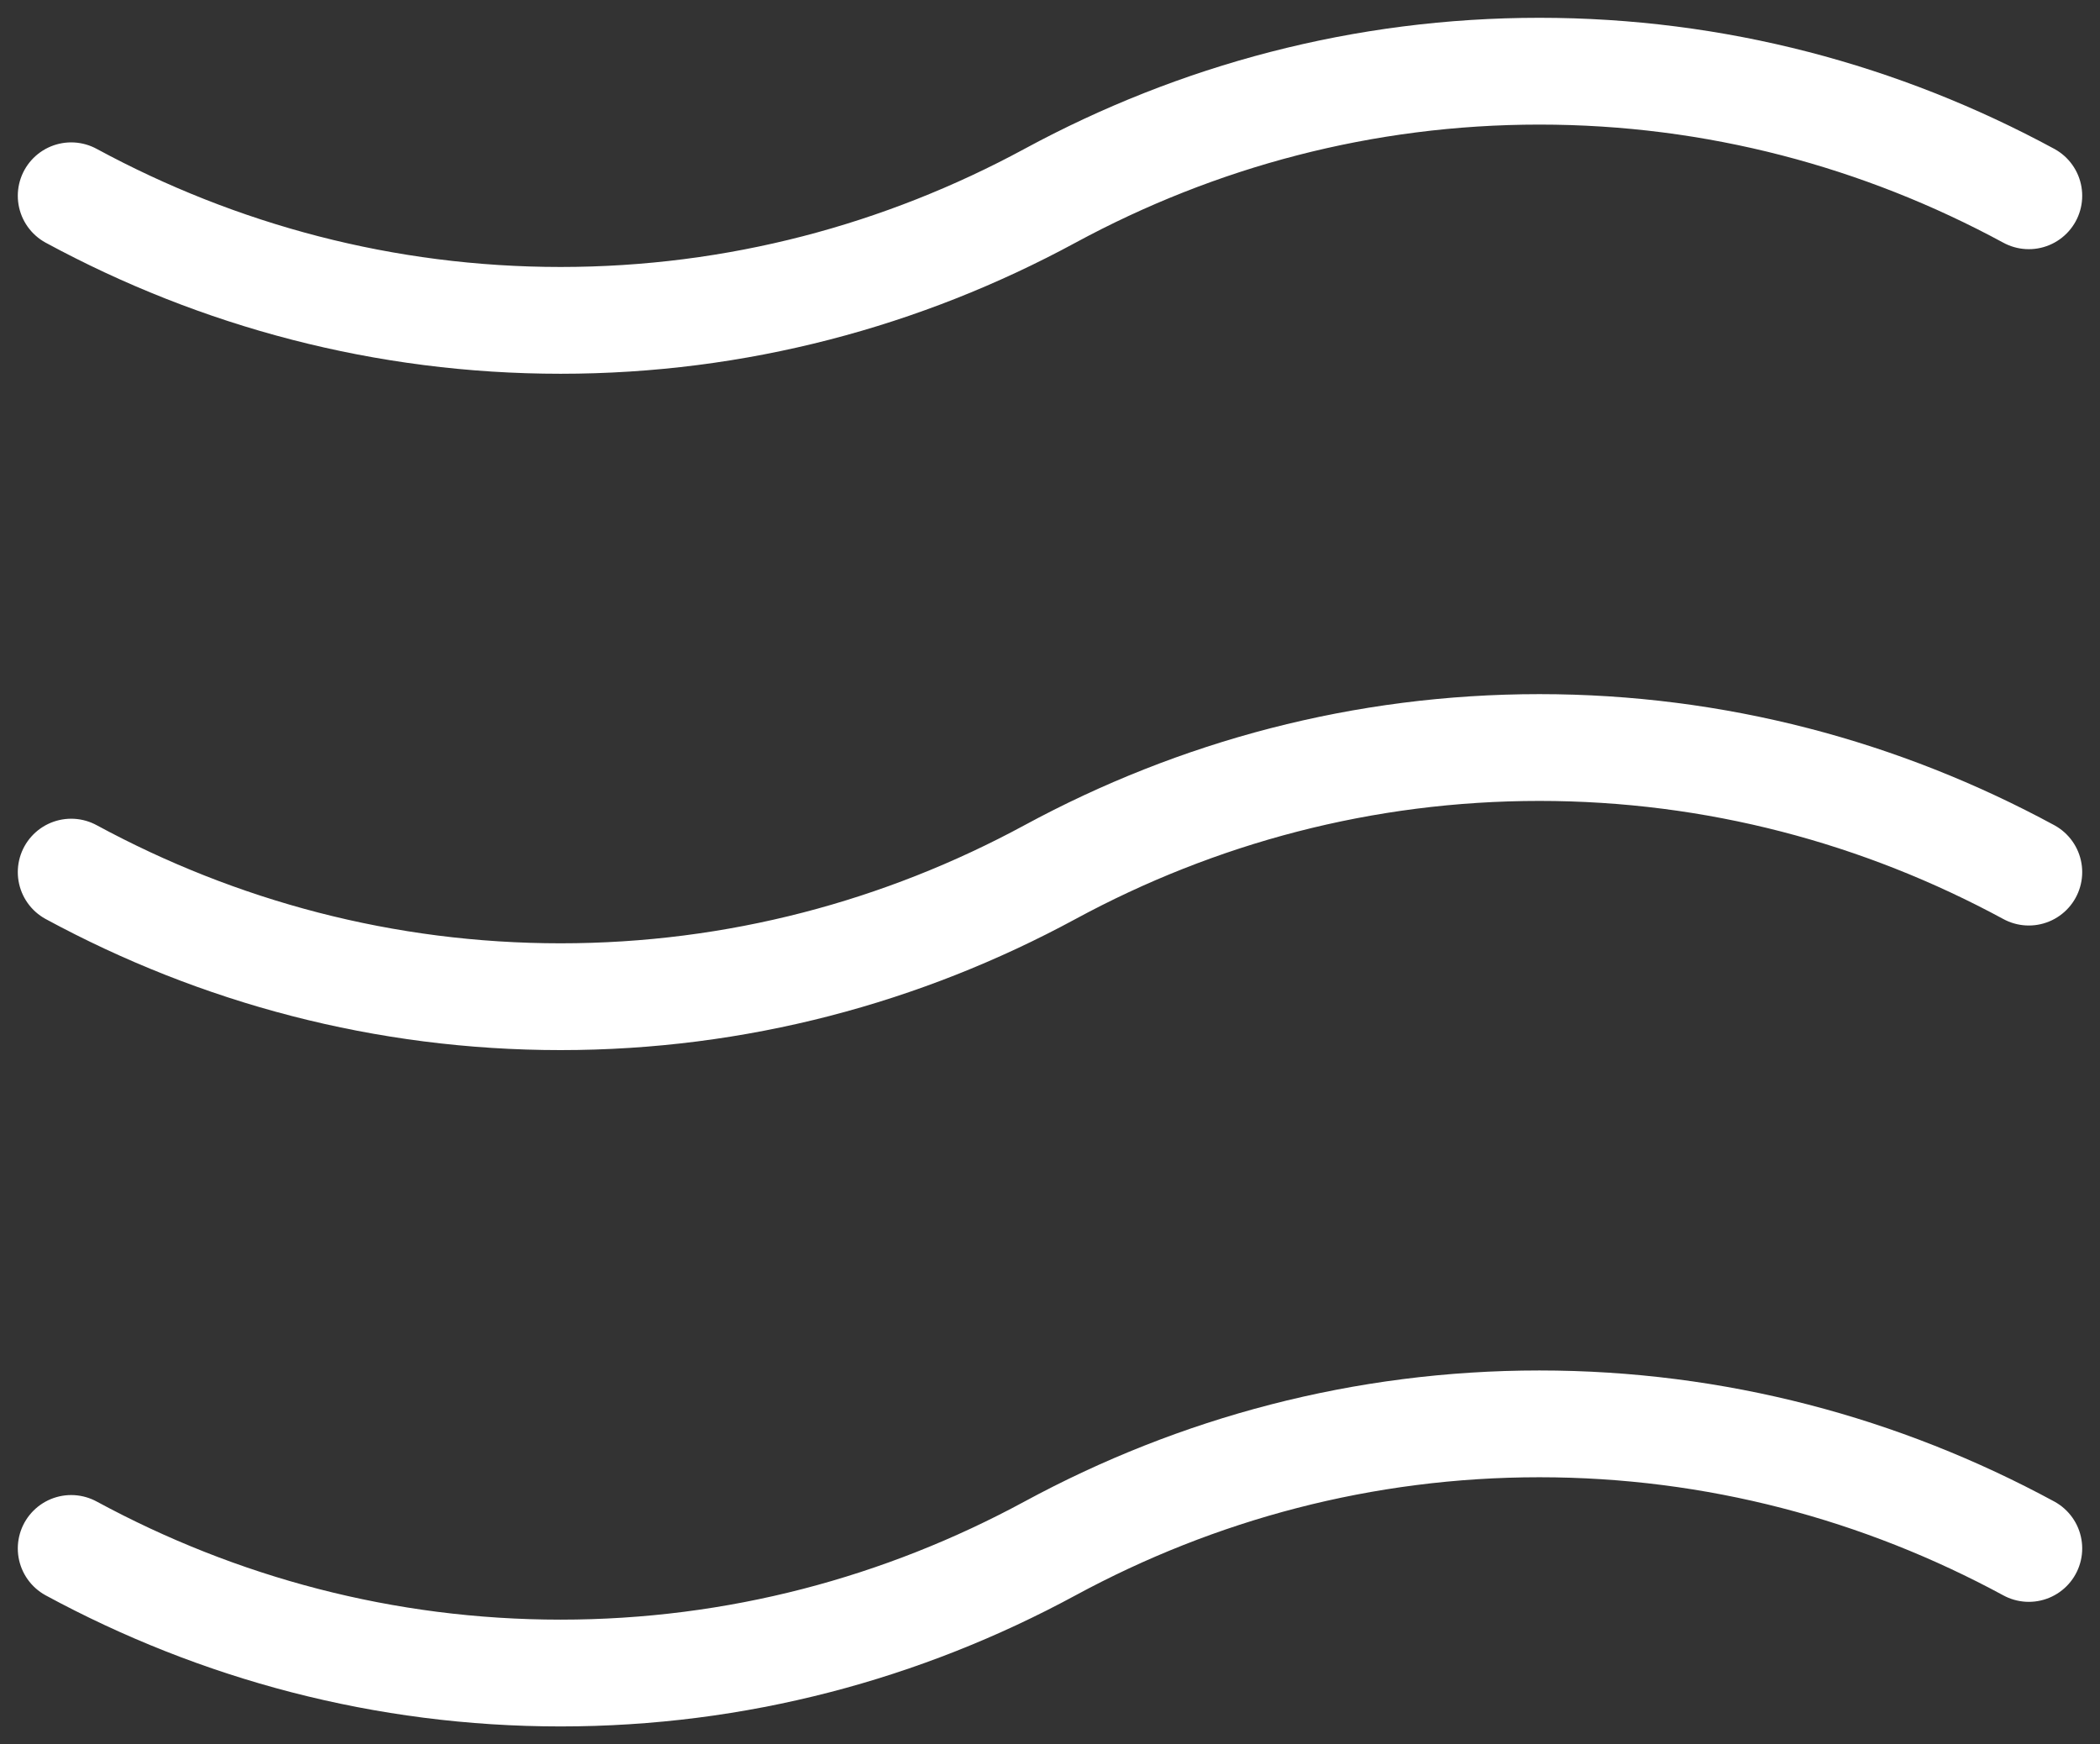 <?xml version="1.0" encoding="UTF-8"?> <svg xmlns="http://www.w3.org/2000/svg" width="59" height="49" viewBox="0 0 59 49" fill="none"><rect x="0" y="0" width="59" height="49" fill="#333333" stroke="none"/> <path d="M57 43.5C52.864 41.26 48.194 40 43.25 40C38.306 40 33.636 41.26 29.5 43.5C25.364 45.74 20.694 47 15.75 47C10.806 47 6.136 45.74 2 43.5" stroke="white" stroke-width="3" stroke-linecap="round" stroke-linejoin="round"></path> <path d="M57 24.5C52.864 22.26 48.194 21 43.25 21C38.306 21 33.636 22.26 29.5 24.5C25.364 26.74 20.694 28 15.75 28C10.806 28 6.136 26.74 2 24.5" stroke="white" stroke-width="3" stroke-linecap="round" stroke-linejoin="round"></path> <path d="M57 5.5C52.864 3.26 48.194 2 43.25 2C38.306 2 33.636 3.26 29.5 5.5C25.364 7.74 20.694 9 15.75 9C10.806 9 6.136 7.74 2 5.5" stroke="white" stroke-width="3" stroke-linecap="round" stroke-linejoin="round"></path> </svg> 